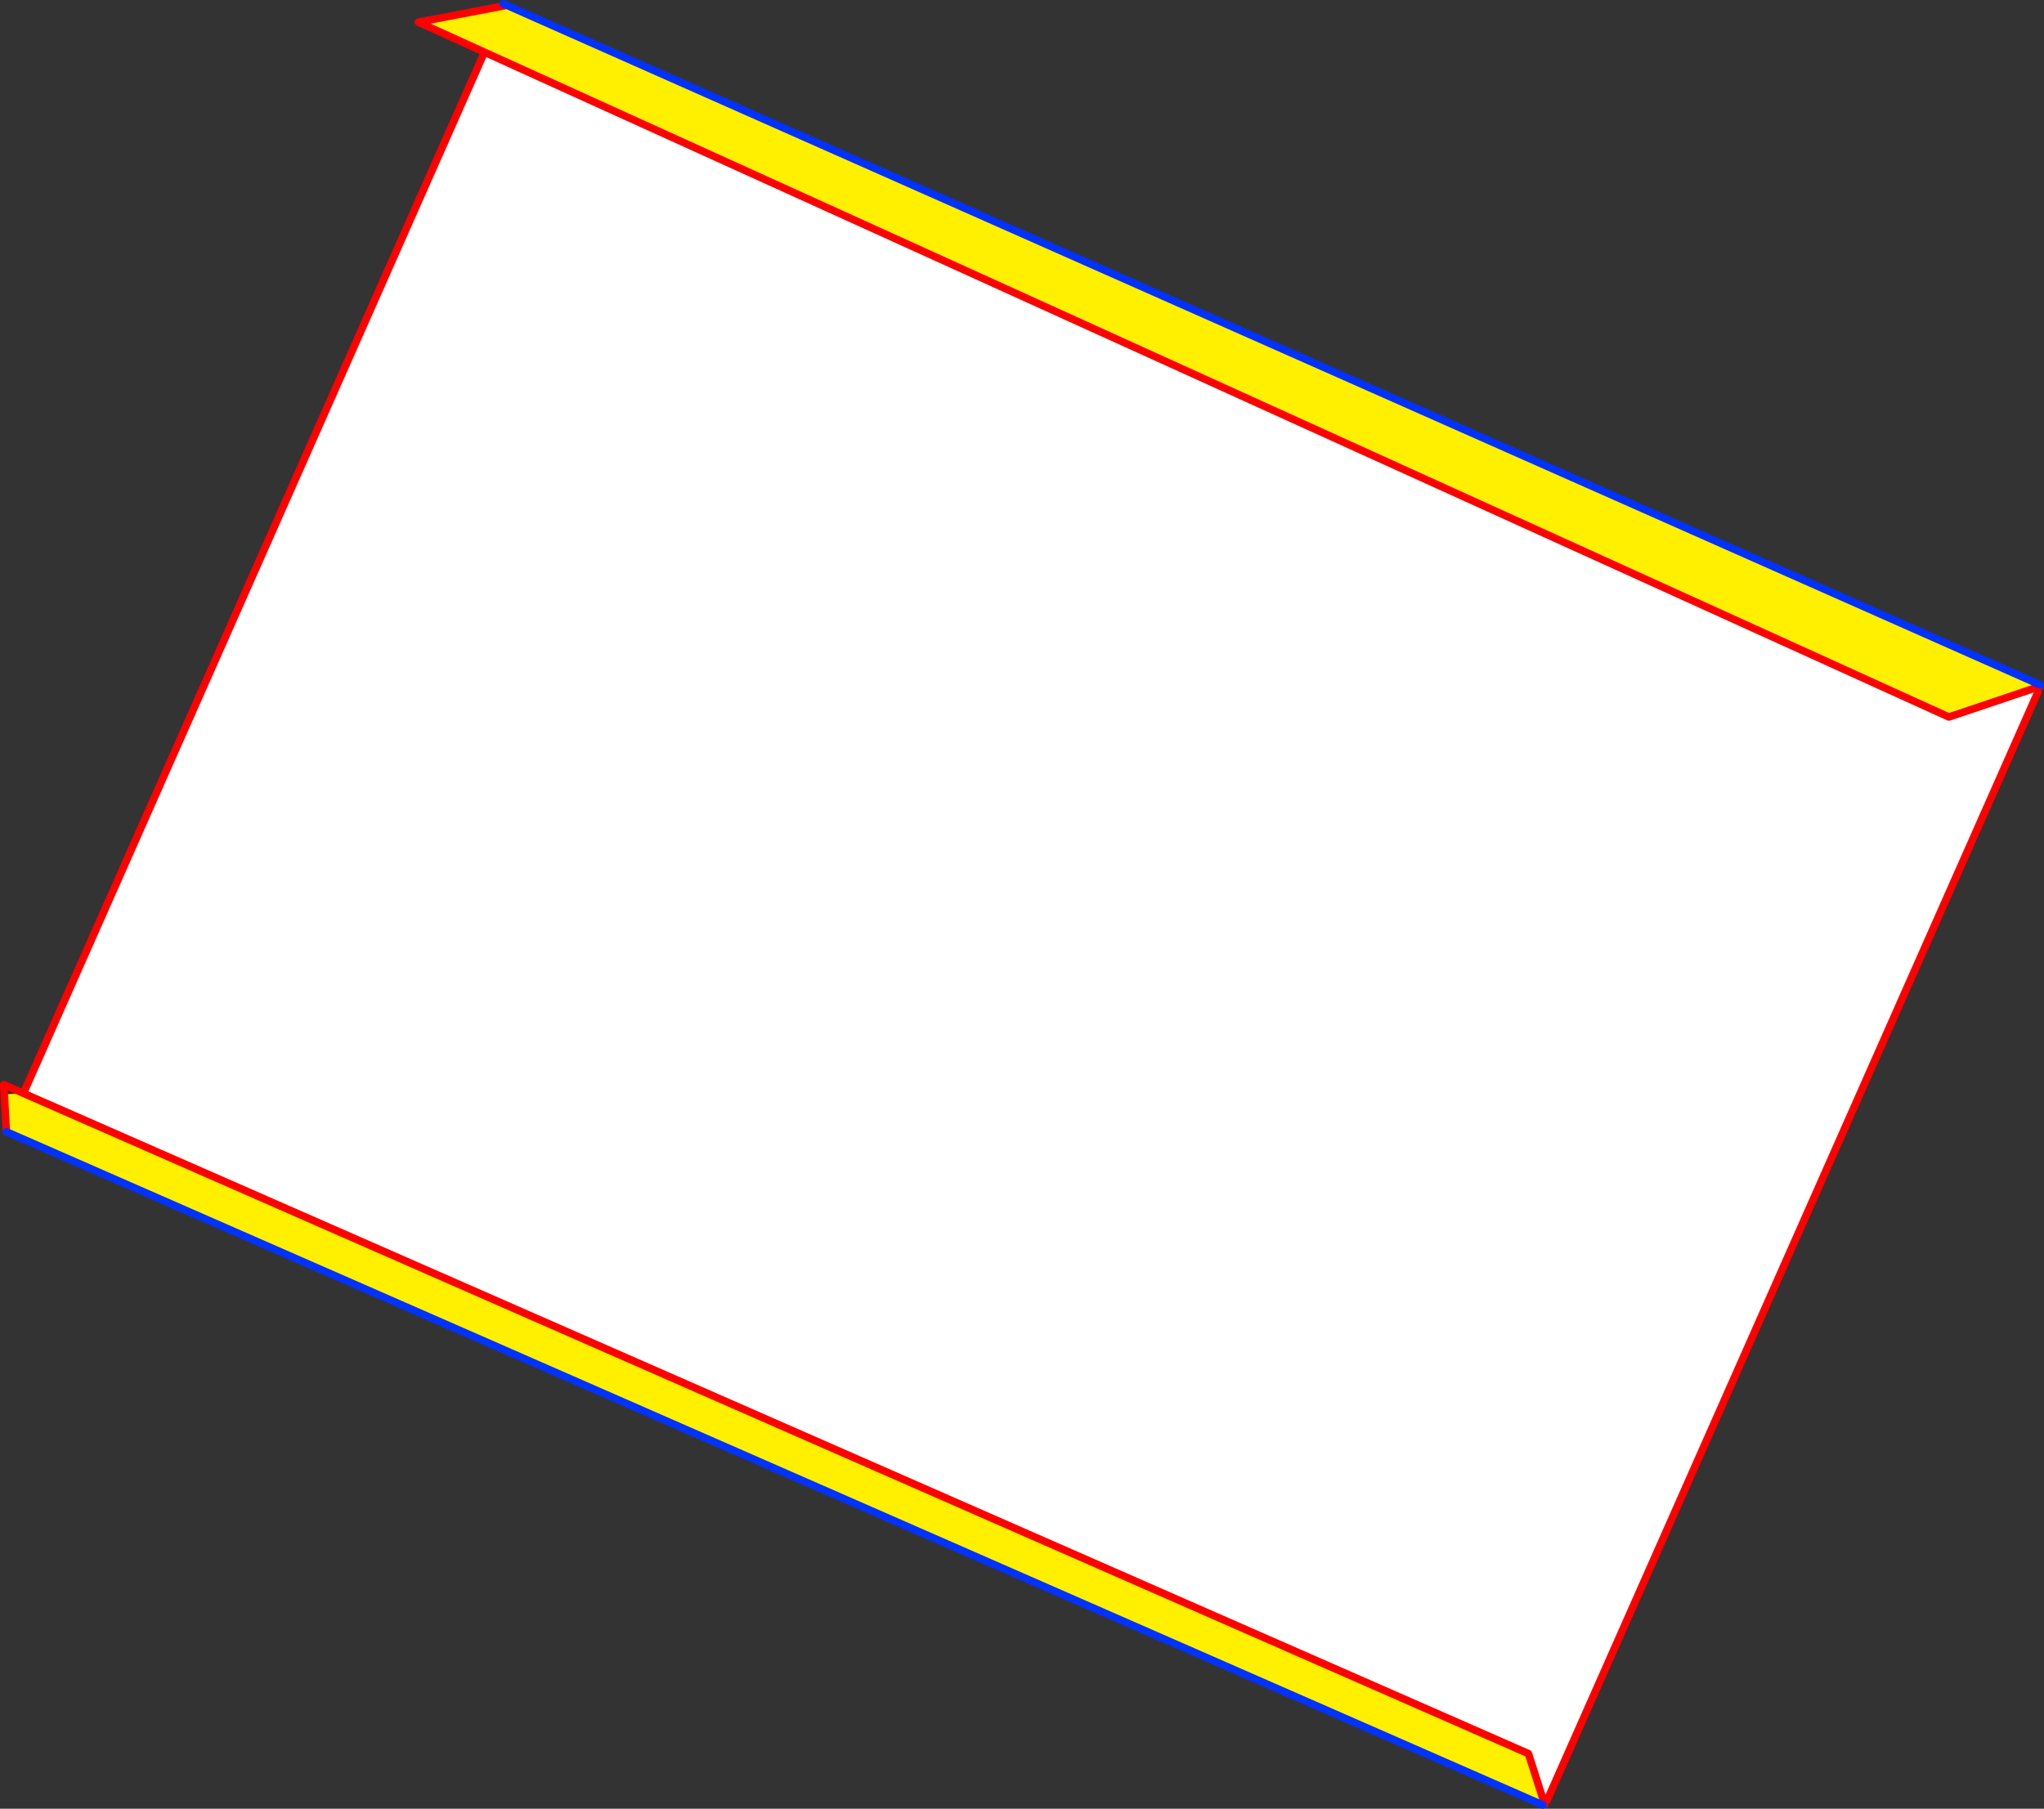 <?xml version="1.0" encoding="UTF-8" standalone="no"?>
<svg xmlns:xlink="http://www.w3.org/1999/xlink" height="482.1px" width="544.7px" xmlns="http://www.w3.org/2000/svg">
  <rect width="100%" height="100%" fill="#333333" stroke="none"/>
  <g transform="matrix(1.0, 0.0, 0.0, 1.0, -76.95, -48.0)">
    <path d="M619.65 231.25 L620.05 232.4 489.2 527.95 488.35 528.2 484.25 515.4 83.2 339.4 206.05 61.9 596.3 239.1 619.65 231.25" fill="#ffffff" fill-rule="evenodd" stroke="none"/>
    <path d="M488.35 528.2 L488.5 528.7 488.1 529.1 78.65 349.65 78.1 339.7 83.2 339.4 484.25 515.4 488.35 528.2 M620.55 230.95 L619.65 231.25 596.3 239.1 206.05 61.9 188.45 53.9 211.55 49.5 211.65 49.25 620.65 230.55 620.55 230.95" fill="#fff000" fill-rule="evenodd" stroke="none"/>
    <path d="M620.05 232.4 L489.2 527.95 M488.35 528.2 L488.5 528.7 488.6 528.95 M619.65 231.25 L620.55 230.95 M211.55 49.5 L188.45 53.9 206.05 61.9 596.3 239.1 619.65 231.25 M78.1 339.7 L77.95 337.1 83.2 339.4 206.05 61.9 M78.65 349.65 L78.1 339.7 M83.2 339.4 L484.25 515.4 488.35 528.2" fill="none" stroke="#ff0000" stroke-linecap="round" stroke-linejoin="round" stroke-width="2.0"/>
    <path d="M620.65 230.55 L211.65 49.25 211.05 49.0 M488.1 529.1 L78.65 349.65" fill="none" stroke="#0032ff" stroke-linecap="round" stroke-linejoin="round" stroke-width="2.0"/>
  </g>
</svg>
